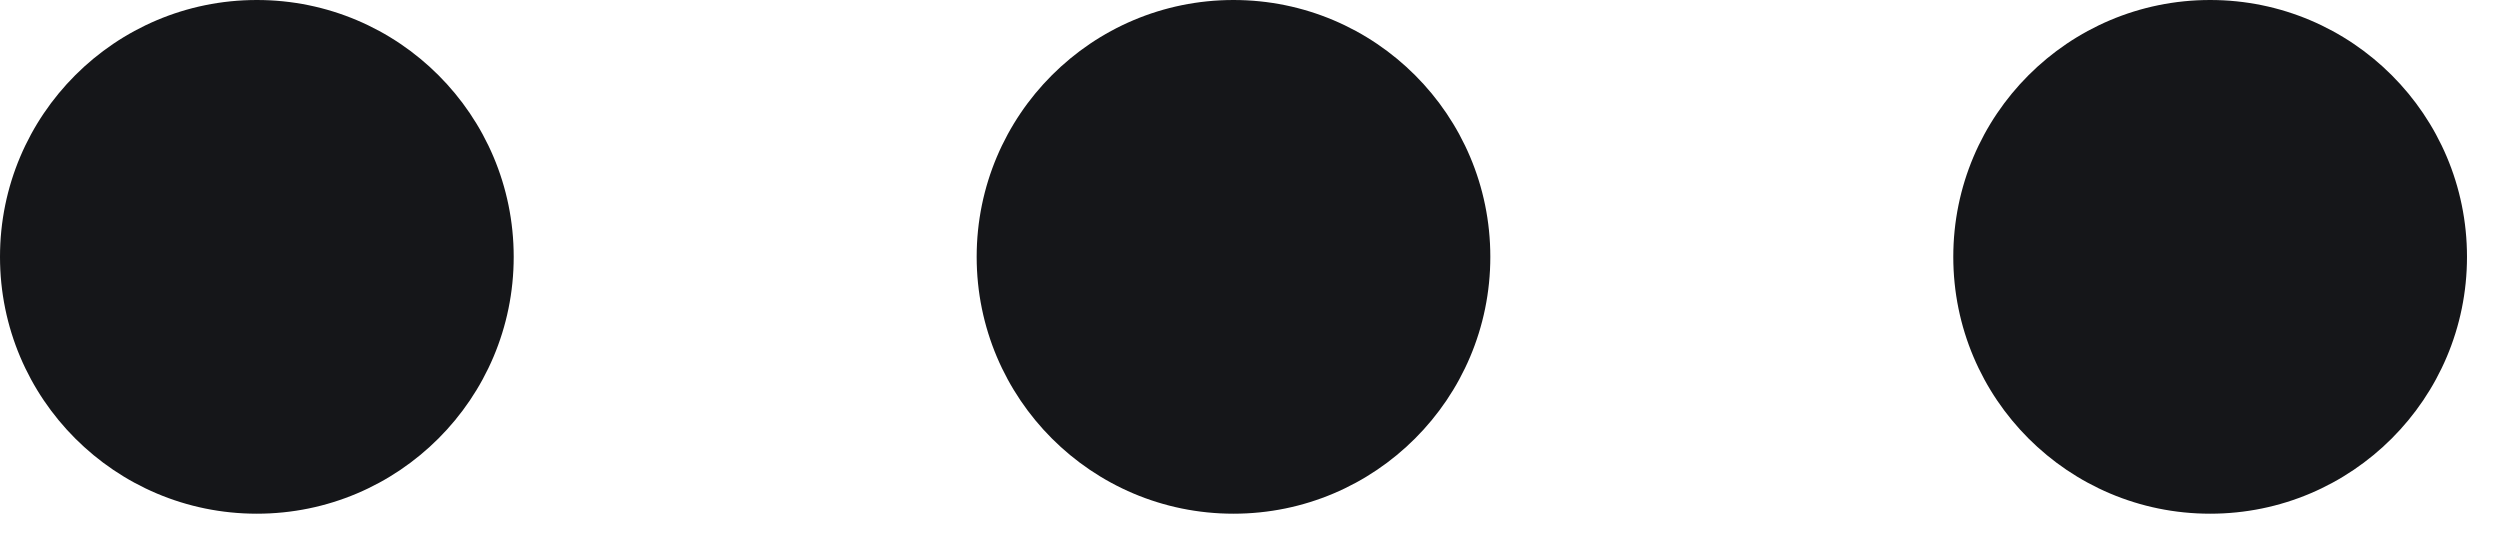 <svg width="54" height="12" viewBox="0 0 54 12" fill="none" xmlns="http://www.w3.org/2000/svg">
<circle cx="5.548" cy="5.548" r="5.548" fill="#151619"/>
<path d="M32.191 5.548C32.191 8.612 29.707 11.096 26.643 11.096C23.579 11.096 21.096 8.612 21.096 5.548C21.096 2.484 23.579 0 26.643 0C29.707 0 32.191 2.484 32.191 5.548Z" fill="#151619"/>
<circle cx="47.739" cy="5.548" r="5.548" fill="#151619"/>
</svg>
